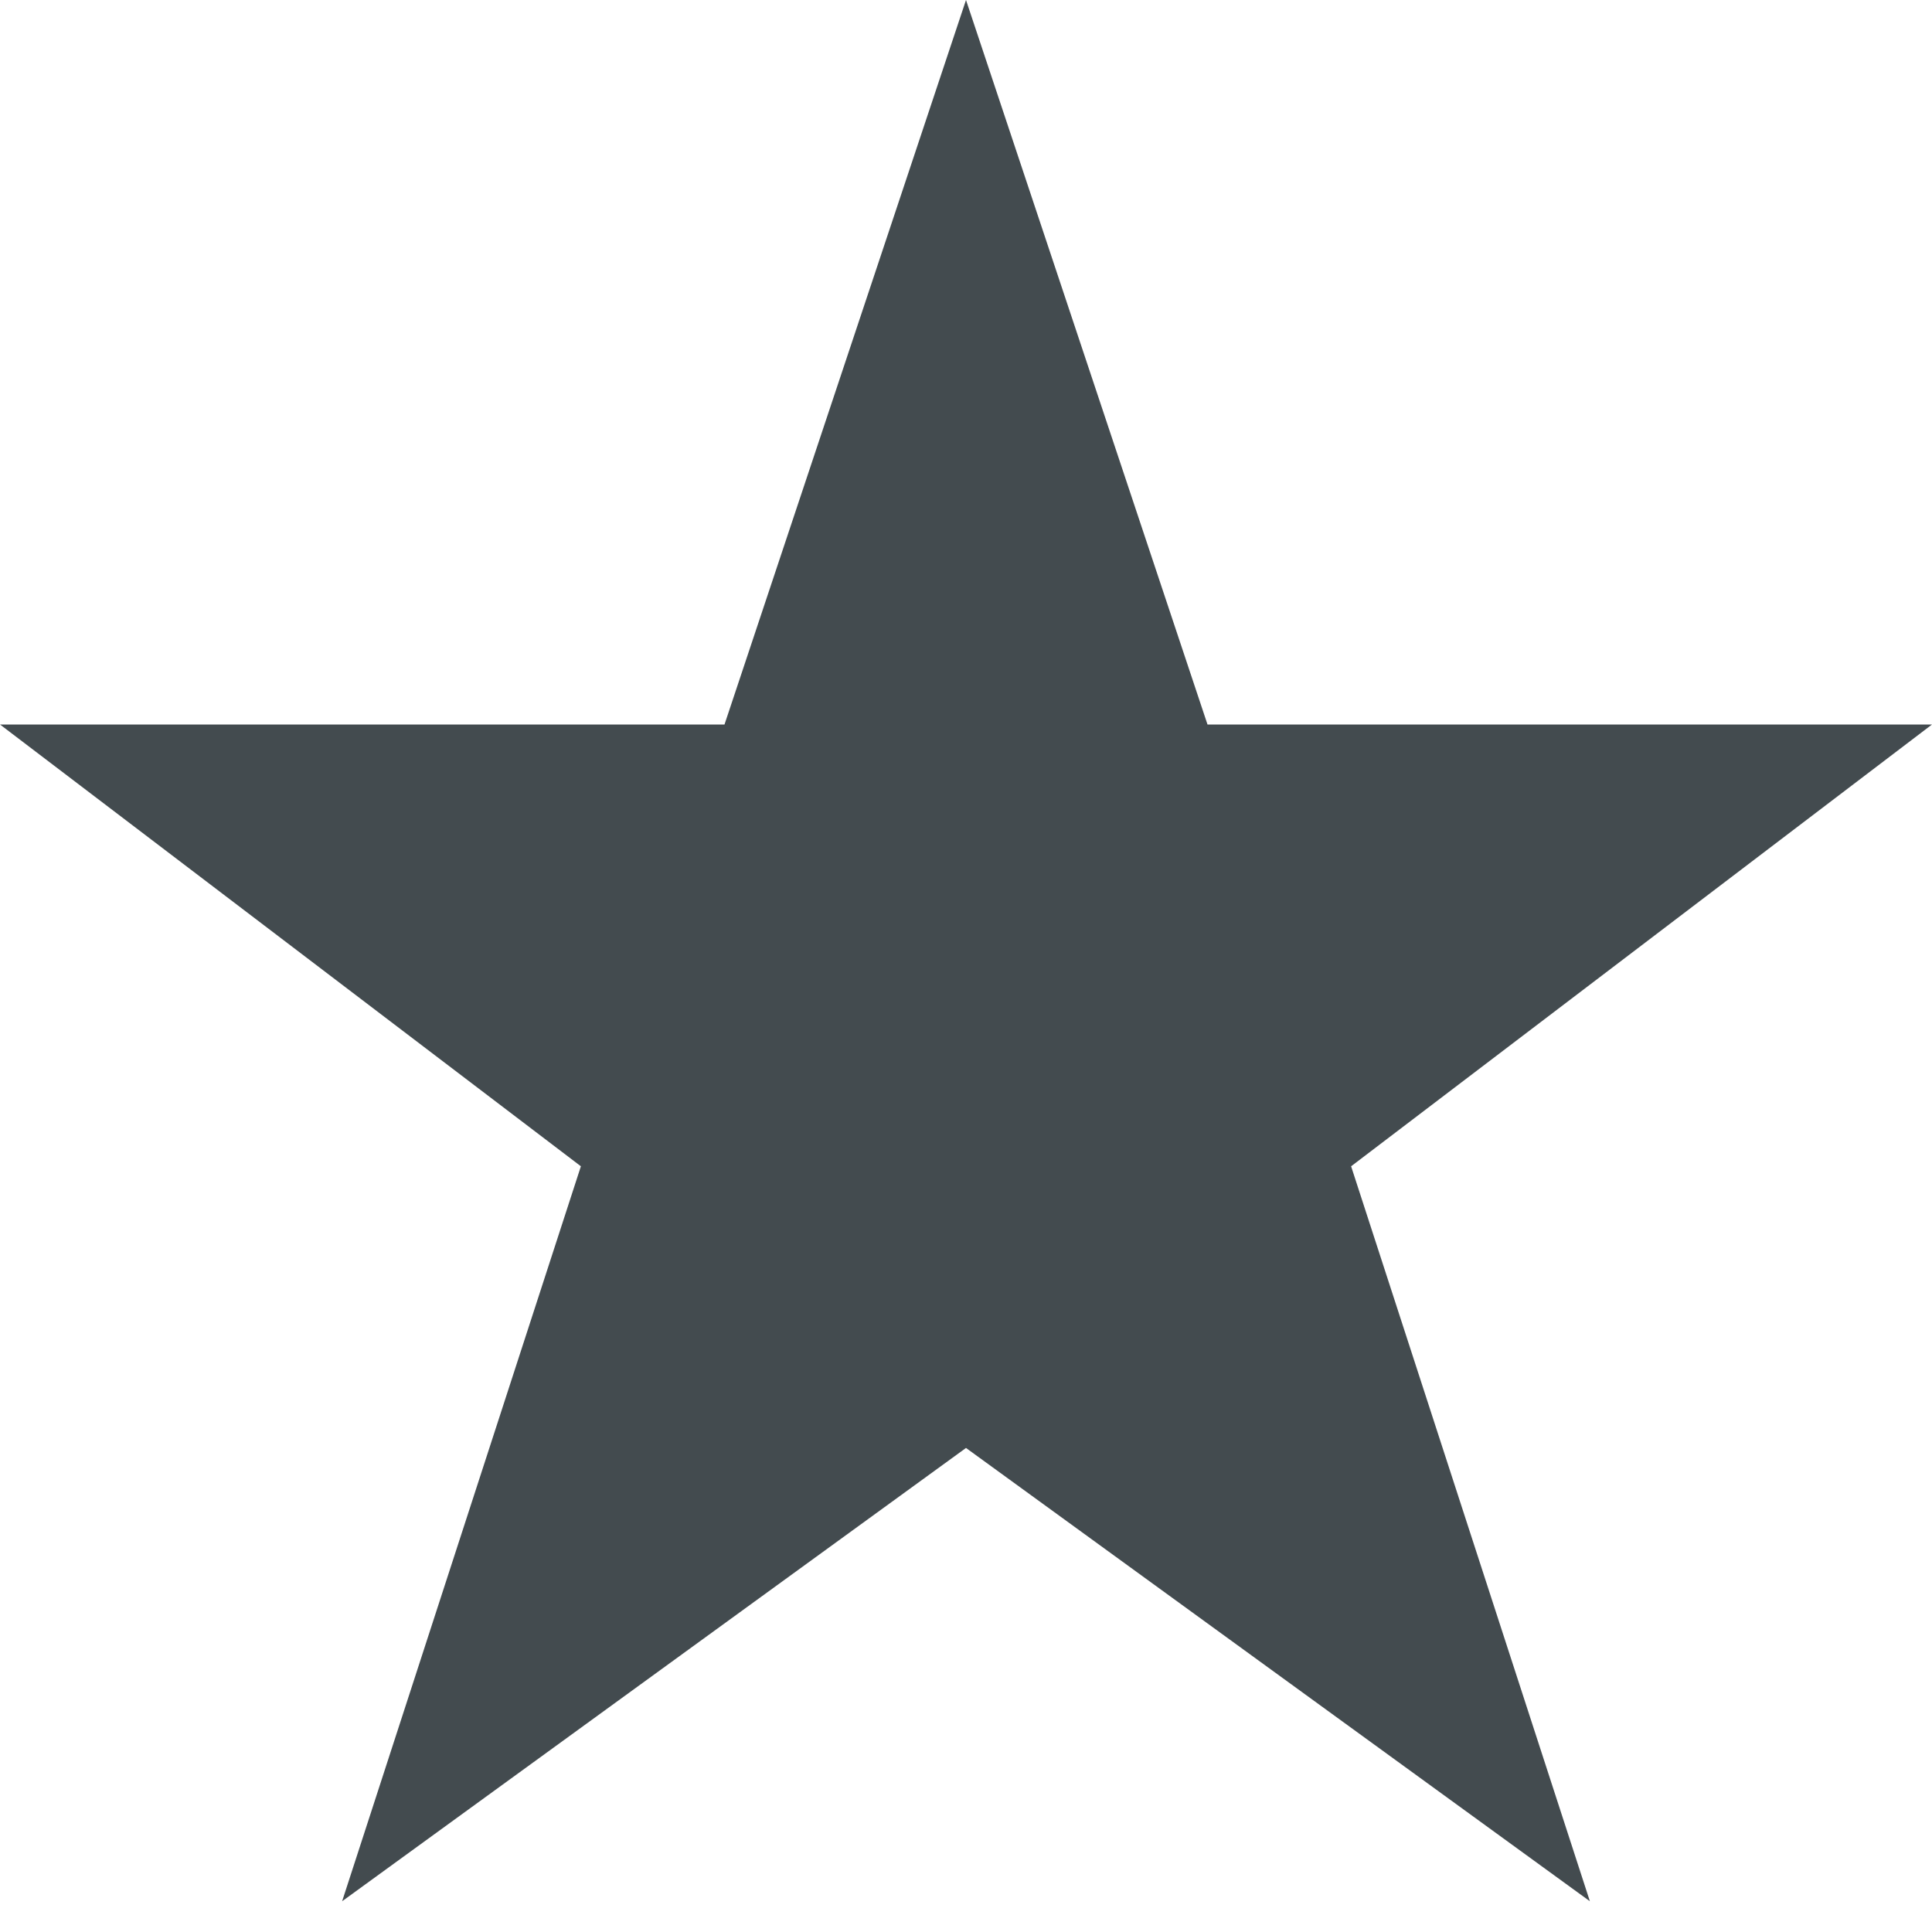 <svg width="24" height="24" viewBox="0 0 24 24" fill="none" xmlns="http://www.w3.org/2000/svg">
<path d="M15 9L12 0L9 9H0L7.216 14.488L4.25 23.618L12 17.987L19.75 23.618L16.784 14.488L24 9H15Z" fill="#434B4F"/>
</svg>
